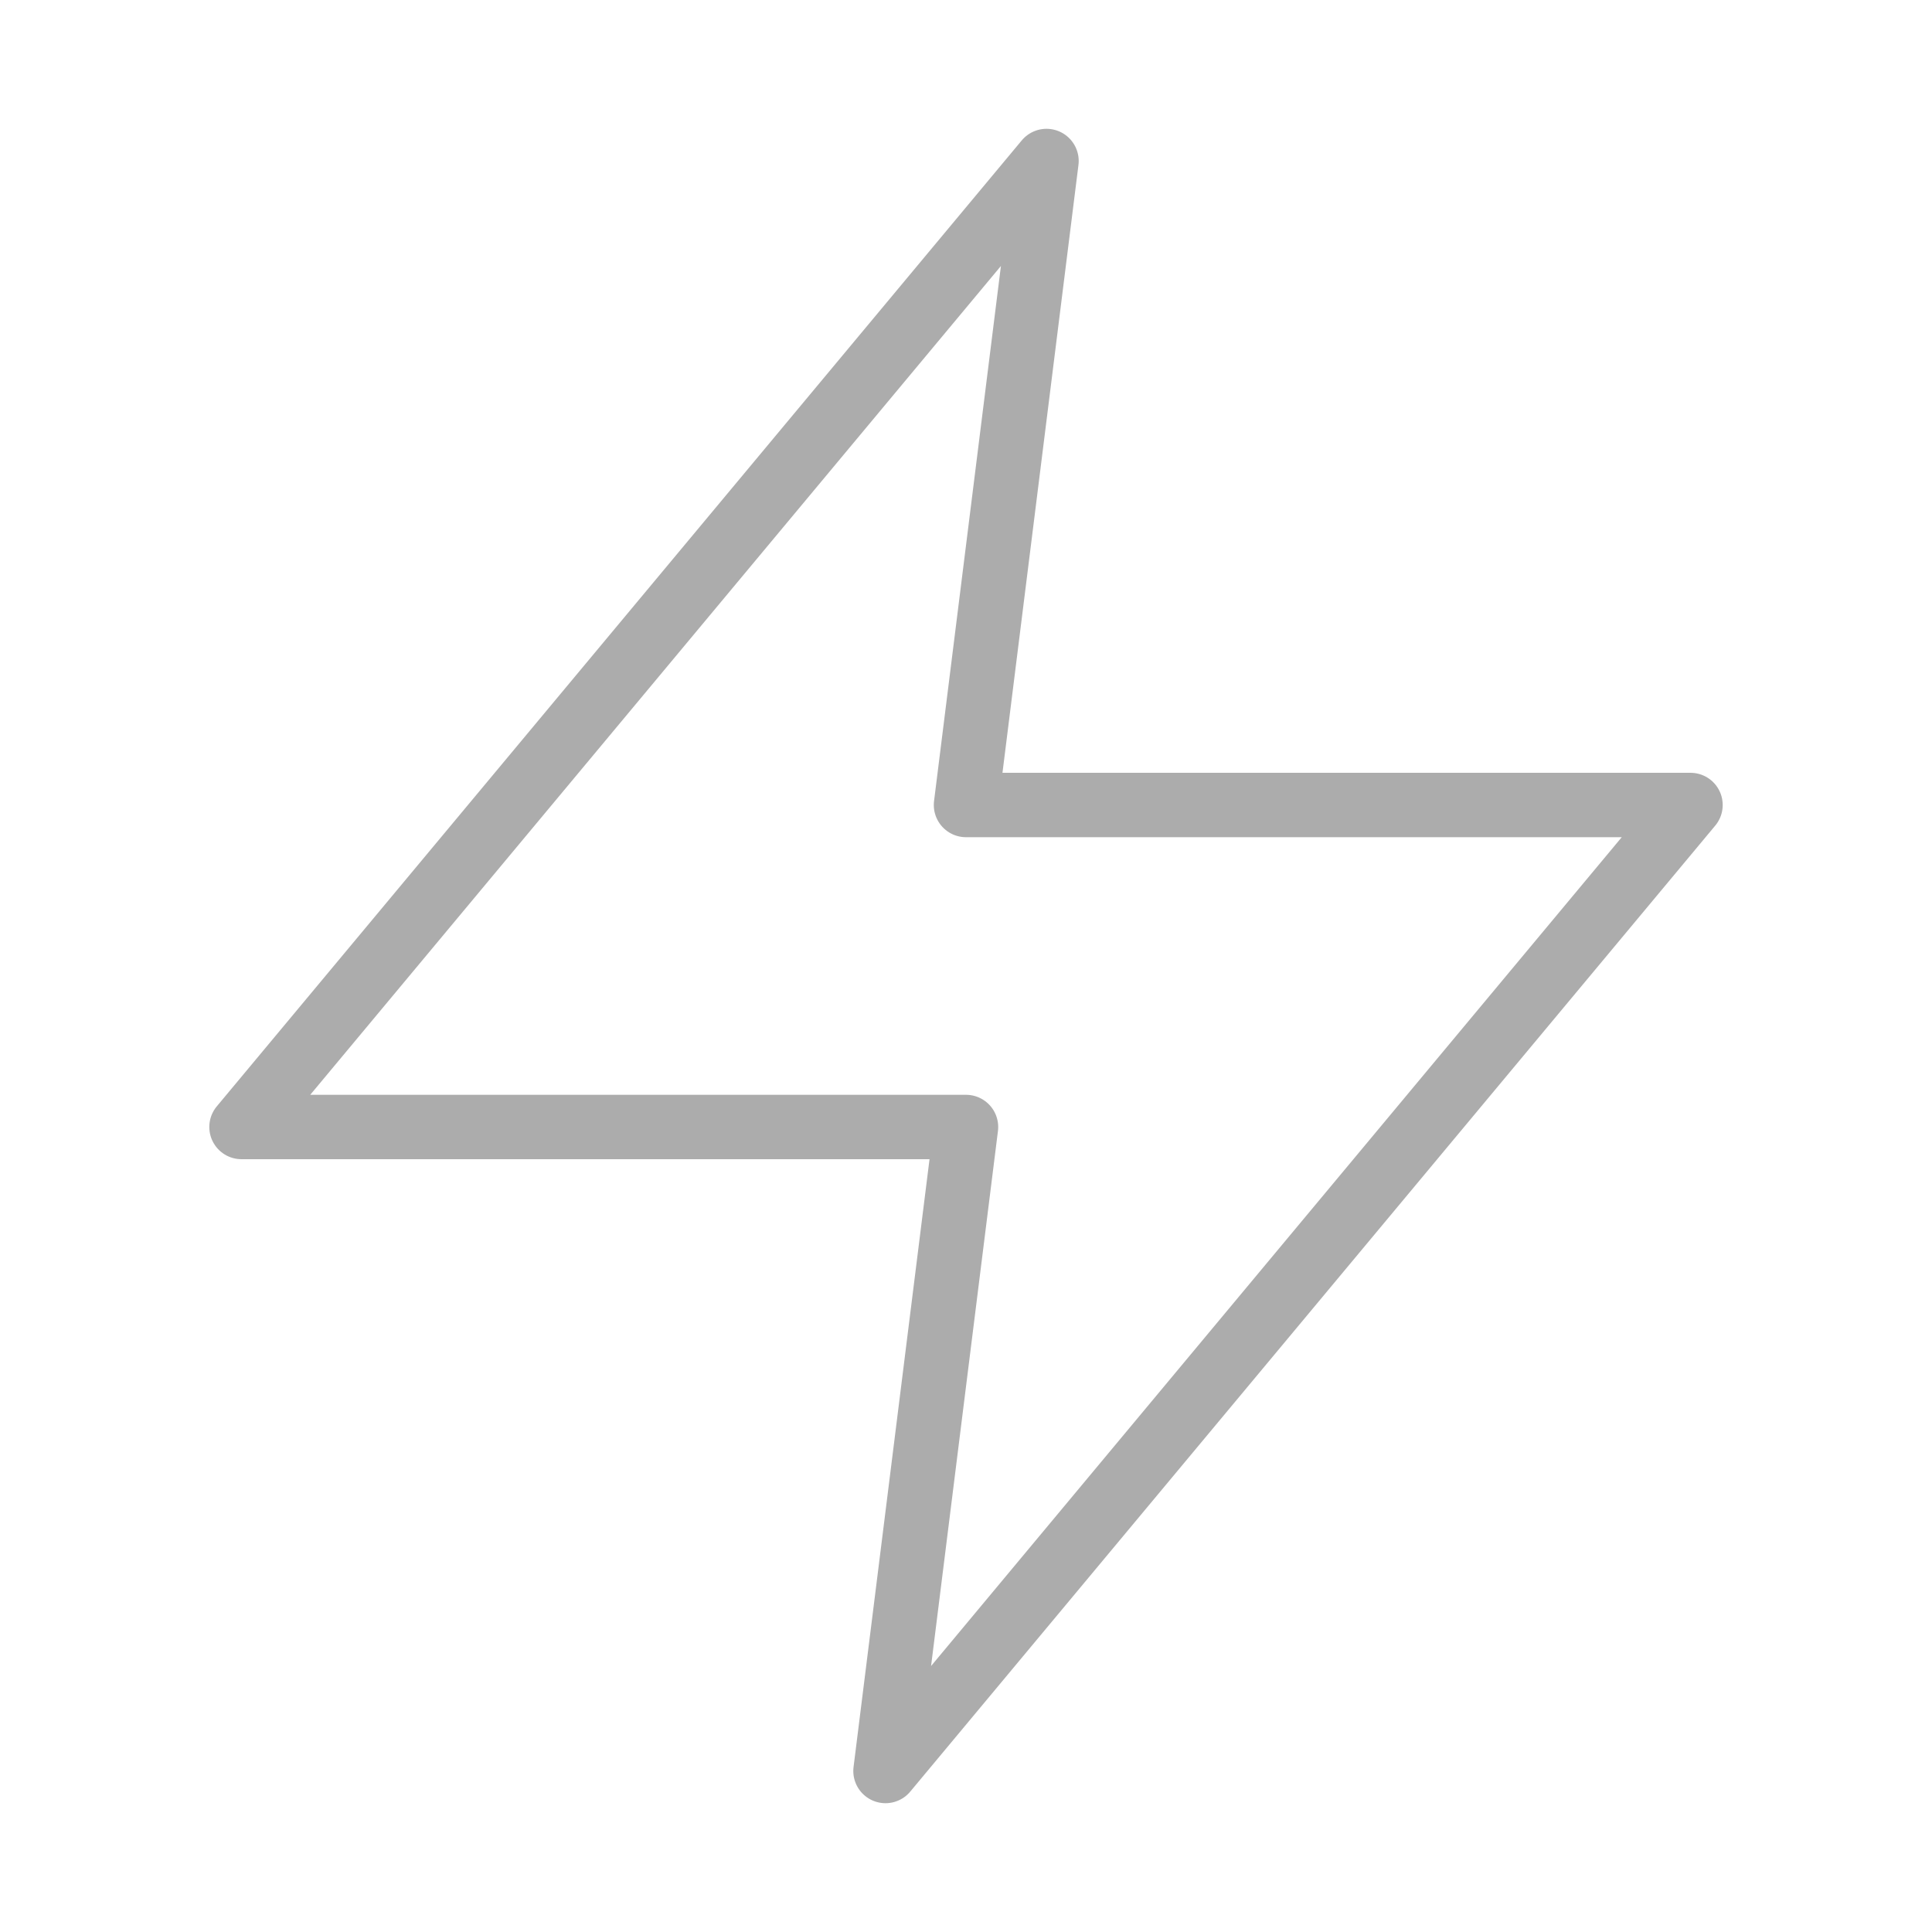 <?xml version="1.0" encoding="UTF-8"?> <svg xmlns="http://www.w3.org/2000/svg" width="60" height="60" viewBox="0 0 60 60" fill="none"> <path d="M32.5 5L7.5 35H30L27.5 55L52.5 25H30L32.5 5Z" stroke="#ACACAC" stroke-width="2" stroke-linecap="round" stroke-linejoin="round"></path> </svg> 